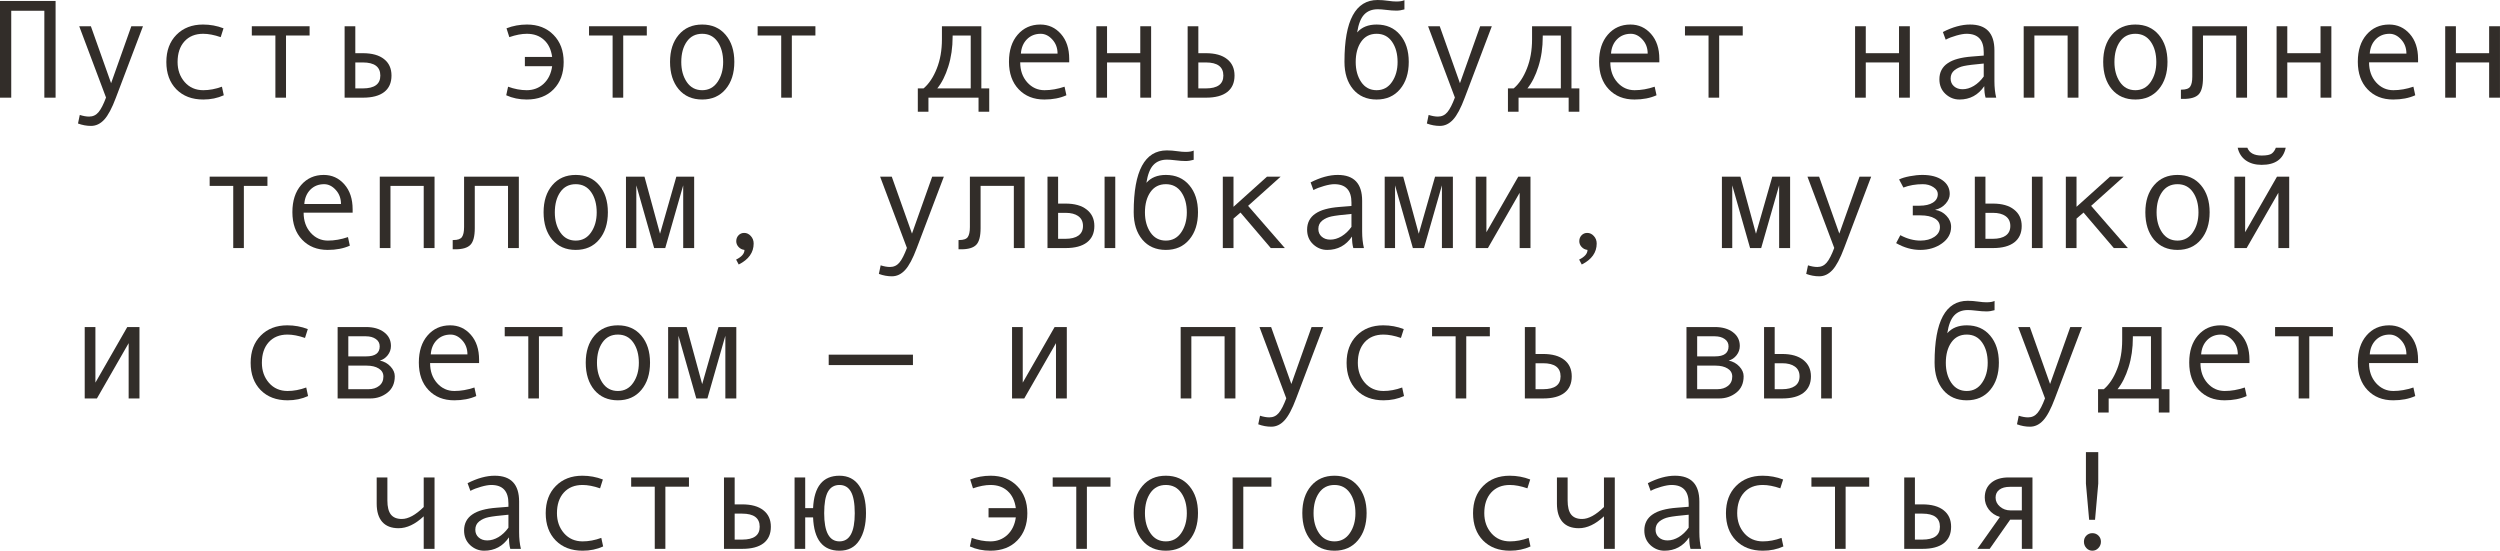 <?xml version="1.0" encoding="UTF-8"?> <svg xmlns="http://www.w3.org/2000/svg" viewBox="0 0 249.344 54.926" fill="none"><path d="M5.544 9.741H4.423V1.073H1.121V9.741H0V0.096H5.544V9.741Z" fill="#322D29"></path><path d="M14.26 2.618L11.56 9.741C11.168 10.789 10.778 11.521 10.391 11.936C10.008 12.35 9.57 12.558 9.078 12.558C8.641 12.558 8.208 12.478 7.779 12.318L7.957 11.464C8.303 11.573 8.613 11.628 8.887 11.628C9.27 11.628 9.584 11.48 9.83 11.184C10.076 10.887 10.325 10.402 10.575 9.728L7.902 2.618H9.064L11.081 8.299L13.098 2.618H14.26Z" fill="#322D29"></path><path d="M22.319 9.502C21.7 9.784 21.018 9.926 20.275 9.926C19.154 9.926 18.259 9.586 17.589 8.907C16.923 8.224 16.591 7.317 16.591 6.187C16.591 5.056 16.926 4.152 17.596 3.473C18.27 2.789 19.154 2.447 20.248 2.447C20.964 2.447 21.645 2.573 22.292 2.823L22.012 3.705C21.365 3.482 20.781 3.37 20.262 3.37C19.478 3.37 18.856 3.623 18.395 4.129C17.94 4.635 17.712 5.321 17.712 6.187C17.712 6.98 17.949 7.647 18.423 8.189C18.897 8.727 19.514 8.996 20.275 8.996C20.877 8.996 21.497 8.88 22.135 8.647L22.319 9.502Z" fill="#322D29"></path><path d="M30.878 3.541H28.526V9.741H27.467V3.541H25.115V2.618H30.878V3.541Z" fill="#322D29"></path><path d="M35.438 5.305H36.183C37.103 5.305 37.81 5.501 38.302 5.893C38.798 6.28 39.047 6.829 39.047 7.54C39.047 8.256 38.803 8.802 38.315 9.181C37.832 9.554 37.126 9.741 36.196 9.741H34.371V2.618H35.438V5.305ZM35.438 8.818H36.183C37.349 8.818 37.933 8.392 37.933 7.54C37.933 6.665 37.349 6.228 36.183 6.228H35.438V8.818Z" fill="#322D29"></path><path d="M50.518 2.823C51.16 2.573 51.842 2.447 52.562 2.447C53.651 2.447 54.533 2.791 55.207 3.479C55.881 4.163 56.219 5.065 56.219 6.187C56.219 7.312 55.886 8.217 55.221 8.9C54.555 9.584 53.66 9.926 52.534 9.926C51.791 9.926 51.11 9.784 50.49 9.502L50.675 8.647C51.313 8.88 51.933 8.996 52.534 8.996C53.195 8.996 53.758 8.782 54.223 8.354C54.687 7.921 54.97 7.337 55.07 6.604H52.35V5.681H55.07C54.97 4.942 54.697 4.373 54.25 3.972C53.808 3.571 53.241 3.37 52.548 3.37C52.028 3.37 51.445 3.482 50.798 3.705L50.518 2.823Z" fill="#322D29"></path><path d="M64.511 3.541H62.159V9.741H61.1V3.541H58.748V2.618H64.511V3.541Z" fill="#322D29"></path><path d="M70.034 2.447C71.014 2.447 71.793 2.789 72.372 3.473C72.951 4.156 73.24 5.056 73.24 6.173C73.24 7.299 72.951 8.205 72.372 8.894C71.793 9.582 71.014 9.926 70.034 9.926C69.05 9.926 68.268 9.584 67.689 8.9C67.115 8.212 66.828 7.303 66.828 6.173C66.828 5.052 67.117 4.152 67.696 3.473C68.275 2.789 69.054 2.447 70.034 2.447ZM70.034 8.996C70.681 8.996 71.192 8.723 71.565 8.176C71.939 7.629 72.126 6.966 72.126 6.187C72.126 5.366 71.941 4.692 71.572 4.163C71.203 3.634 70.69 3.37 70.034 3.37C69.373 3.37 68.861 3.632 68.496 4.156C68.132 4.676 67.949 5.353 67.949 6.187C67.949 6.98 68.134 7.647 68.503 8.189C68.872 8.727 69.383 8.996 70.034 8.996Z" fill="#322D29"></path><path d="M81.327 3.541H78.976V9.741H77.916V3.541H75.564V2.618H81.327V3.541Z" fill="#322D29"></path><path d="M98.663 11.143H97.597V9.741H92.6V11.143H91.54V8.818H92.114C92.657 8.354 93.096 7.693 93.434 6.836C93.775 5.979 93.946 5.006 93.946 3.917V2.618H97.877V8.818H98.663V11.143ZM96.817 8.818V3.541H95.013V3.664C95.013 4.735 94.869 5.724 94.582 6.631C94.299 7.533 93.933 8.262 93.481 8.818H96.817Z" fill="#322D29"></path><path d="M106.641 6.214H101.753C101.753 7.021 101.985 7.686 102.45 8.21C102.92 8.734 103.494 8.996 104.173 8.996C104.82 8.996 105.488 8.88 106.176 8.647L106.36 9.502C105.731 9.784 104.998 9.926 104.159 9.926C103.102 9.926 102.25 9.586 101.603 8.907C100.955 8.228 100.632 7.312 100.632 6.159C100.632 5.029 100.921 4.129 101.5 3.459C102.083 2.785 102.835 2.447 103.756 2.447C104.576 2.447 105.262 2.759 105.813 3.384C106.365 4.008 106.641 4.84 106.641 5.879V6.214ZM105.478 5.346C105.478 4.79 105.305 4.323 104.959 3.944C104.613 3.562 104.225 3.37 103.797 3.37C103.246 3.37 102.787 3.552 102.423 3.917C102.063 4.282 101.862 4.758 101.821 5.346H105.478Z" fill="#322D29"></path><path d="M114.81 9.741H113.729V6.228H110.414V9.741H109.348V2.618H110.414V5.305H113.729V2.618H114.81V9.741Z" fill="#322D29"></path><path d="M119.52 5.305H120.265C121.185 5.305 121.892 5.501 122.384 5.893C122.88 6.28 123.129 6.829 123.129 7.54C123.129 8.256 122.885 8.802 122.398 9.181C121.914 9.554 121.208 9.741 120.278 9.741H118.453V2.618H119.52V5.305ZM119.52 8.818H120.265C121.431 8.818 122.015 8.392 122.015 7.54C122.015 6.665 121.431 6.228 120.265 6.228H119.52V8.818Z" fill="#322D29"></path><path d="M135.358 3.233C135.819 2.709 136.466 2.447 137.3 2.447C138.28 2.447 139.059 2.789 139.638 3.473C140.216 4.156 140.506 5.056 140.506 6.173C140.506 7.299 140.216 8.205 139.638 8.894C139.059 9.582 138.28 9.926 137.3 9.926C136.315 9.926 135.534 9.584 134.955 8.9C134.381 8.212 134.094 7.303 134.094 6.173V6.132C134.094 2.044 135.197 0 137.402 0C137.726 0 138.079 0.027 138.462 0.082C138.776 0.128 139.048 0.15 139.275 0.15C139.626 0.15 139.893 0.105 140.075 0.014V0.937C139.793 1.019 139.526 1.06 139.275 1.06C138.979 1.06 138.633 1.035 138.236 0.984C137.899 0.943 137.626 0.923 137.416 0.923C136.842 0.923 136.388 1.101 136.056 1.456C135.723 1.807 135.491 2.399 135.358 3.233ZM137.3 8.996C137.947 8.996 138.457 8.723 138.831 8.176C139.205 7.629 139.392 6.966 139.392 6.187C139.392 5.366 139.207 4.692 138.838 4.163C138.469 3.634 137.956 3.37 137.3 3.37C136.639 3.37 136.126 3.632 135.762 4.156C135.397 4.676 135.215 5.353 135.215 6.187C135.215 6.98 135.399 7.647 135.769 8.189C136.138 8.727 136.648 8.996 137.3 8.996Z" fill="#322D29"></path><path d="M148.791 2.618L146.091 9.741C145.699 10.789 145.309 11.521 144.922 11.936C144.539 12.35 144.101 12.558 143.609 12.558C143.172 12.558 142.739 12.478 142.311 12.318L142.488 11.464C142.835 11.573 143.145 11.628 143.418 11.628C143.801 11.628 144.115 11.48 144.361 11.184C144.607 10.887 144.856 10.402 145.107 9.728L142.433 2.618H143.596L145.612 8.299L147.629 2.618H148.791Z" fill="#322D29"></path><path d="M157.521 11.143H156.454V9.741H151.457V11.143H150.398V8.818H150.972C151.514 8.354 151.954 7.693 152.291 6.836C152.633 5.979 152.804 5.006 152.804 3.917V2.618H156.734V8.818H157.521V11.143ZM155.675 8.818V3.541H153.87V3.664C153.87 4.735 153.727 5.724 153.439 6.631C153.157 7.533 152.79 8.262 152.339 8.818H155.675Z" fill="#322D29"></path><path d="M165.498 6.214H160.61C160.61 7.021 160.843 7.686 161.308 8.21C161.777 8.734 162.351 8.996 163.03 8.996C163.677 8.996 164.345 8.88 165.033 8.647L165.218 9.502C164.589 9.784 163.855 9.926 163.017 9.926C161.959 9.926 161.107 9.586 160.46 8.907C159.813 8.228 159.489 7.312 159.489 6.159C159.489 5.029 159.779 4.129 160.358 3.459C160.941 2.785 161.693 2.447 162.613 2.447C163.434 2.447 164.119 2.759 164.671 3.384C165.222 4.008 165.498 4.84 165.498 5.879V6.214ZM164.336 5.346C164.336 4.79 164.163 4.323 163.816 3.944C163.47 3.562 163.083 3.37 162.654 3.37C162.103 3.37 161.645 3.552 161.28 3.917C160.92 4.282 160.72 4.758 160.679 5.346H164.336Z" fill="#322D29"></path><path d="M173.817 3.541H171.466V9.741H170.406V3.541H168.055V2.618H173.817V3.541Z" fill="#322D29"></path><path d="M190.483 9.741H189.403V6.228H186.088V9.741H185.022V2.618H186.088V5.305H189.403V2.618H190.483V9.741Z" fill="#322D29"></path><path d="M199.097 9.741H198.037C197.95 9.454 197.907 9.071 197.907 8.593C197.301 9.481 196.476 9.926 195.433 9.926C194.904 9.926 194.437 9.739 194.031 9.365C193.63 8.987 193.43 8.502 193.43 7.909C193.43 7.558 193.5 7.248 193.642 6.98C193.783 6.711 193.99 6.485 194.264 6.303C194.537 6.116 194.87 5.97 195.262 5.865C195.654 5.756 196.119 5.681 196.656 5.64L197.853 5.544V5.202C197.853 3.981 197.283 3.37 196.144 3.37C195.875 3.37 195.533 3.429 195.118 3.548C194.708 3.662 194.355 3.798 194.059 3.958L193.778 3.192C194.749 2.696 195.651 2.447 196.485 2.447C198.108 2.447 198.919 3.306 198.919 5.024V8.087C198.919 8.707 198.978 9.258 199.097 9.741ZM197.853 7.629V6.337C196.891 6.423 196.23 6.506 195.87 6.583C195.515 6.656 195.205 6.795 194.94 7C194.681 7.205 194.551 7.483 194.551 7.834C194.551 8.153 194.663 8.41 194.886 8.606C195.109 8.802 195.394 8.9 195.74 8.9C196.119 8.9 196.494 8.789 196.868 8.565C197.242 8.338 197.57 8.025 197.853 7.629Z" fill="#322D29"></path><path d="M207.3 9.741H206.22V3.541H202.904V9.741H201.838V2.618H207.3V9.741Z" fill="#322D29"></path><path d="M212.974 2.447C213.953 2.447 214.733 2.789 215.312 3.473C215.89 4.156 216.18 5.056 216.18 6.173C216.18 7.299 215.89 8.205 215.312 8.894C214.733 9.582 213.953 9.926 212.974 9.926C211.989 9.926 211.208 9.584 210.629 8.9C210.055 8.212 209.768 7.303 209.768 6.173C209.768 5.052 210.057 4.152 210.636 3.473C211.215 2.789 211.994 2.447 212.974 2.447ZM212.974 8.996C213.621 8.996 214.131 8.723 214.505 8.176C214.879 7.629 215.065 6.966 215.065 6.187C215.065 5.366 214.881 4.692 214.512 4.163C214.143 3.634 213.63 3.37 212.974 3.37C212.313 3.37 211.8 3.632 211.436 4.156C211.071 4.676 210.889 5.353 210.889 6.187C210.889 6.98 211.073 7.647 211.443 8.189C211.812 8.727 212.322 8.996 212.974 8.996Z" fill="#322D29"></path><path d="M224.116 9.741H223.036V3.541H219.721V7.752C219.721 8.568 219.575 9.124 219.283 9.42C218.996 9.716 218.497 9.864 217.786 9.864H217.519V8.941H217.588C218.021 8.941 218.306 8.841 218.442 8.641C218.584 8.44 218.654 8.107 218.654 7.643V2.618H224.116V9.741Z" fill="#322D29"></path><path d="M232.524 9.741H231.444V6.228H228.129V9.741H227.062V2.618H228.129V5.305H231.444V2.618H232.524V9.741Z" fill="#322D29"></path><path d="M241.172 6.214H236.284C236.284 7.021 236.517 7.686 236.981 8.21C237.451 8.734 238.025 8.996 238.704 8.996C239.351 8.996 240.019 8.88 240.707 8.647L240.892 9.502C240.263 9.784 239.529 9.926 238.69 9.926C237.633 9.926 236.781 9.586 236.134 8.907C235.487 8.228 235.163 7.312 235.163 6.159C235.163 5.029 235.452 4.129 236.031 3.459C236.614 2.785 237.367 2.447 238.287 2.447C239.107 2.447 239.793 2.759 240.345 3.384C240.896 4.008 241.172 4.84 241.172 5.879V6.214ZM240.01 5.346C240.01 4.79 239.837 4.323 239.49 3.944C239.144 3.562 238.757 3.37 238.328 3.37C237.777 3.37 237.319 3.552 236.954 3.917C236.594 4.282 236.394 4.758 236.353 5.346H240.01Z" fill="#322D29"></path><path d="M249.341 9.741H248.261V6.228H244.945V9.741H243.879V2.618H244.945V5.305H248.261V2.618H249.341V9.741Z" fill="#322D29"></path><path d="M26.674 18.541H24.322V24.741H23.263V18.541H20.911V17.618H26.674V18.541Z" fill="#322D29"></path><path d="M35.171 21.214H30.283C30.283 22.021 30.516 22.686 30.981 23.21C31.45 23.734 32.024 23.996 32.703 23.996C33.35 23.996 34.018 23.88 34.706 23.647L34.891 24.502C34.262 24.784 33.528 24.926 32.69 24.926C31.632 24.926 30.78 24.586 30.133 23.907C29.486 23.228 29.162 22.312 29.162 21.159C29.162 20.029 29.452 19.129 30.03 18.459C30.614 17.785 31.366 17.447 32.286 17.447C33.107 17.447 33.792 17.759 34.344 18.384C34.895 19.008 35.171 19.84 35.171 20.879V21.214ZM34.009 20.346C34.009 19.79 33.836 19.323 33.489 18.944C33.143 18.562 32.755 18.37 32.327 18.37C31.776 18.37 31.318 18.552 30.953 18.917C30.593 19.282 30.392 19.758 30.351 20.346H34.009Z" fill="#322D29"></path><path d="M43.34 24.741H42.26V18.541H38.944V24.741H37.878V17.618H43.34V24.741Z" fill="#322D29"></path><path d="M51.748 24.741H50.668V18.541H47.353V22.752C47.353 23.568 47.207 24.124 46.915 24.42C46.628 24.716 46.129 24.864 45.418 24.864H45.151V23.941H45.22C45.653 23.941 45.937 23.841 46.074 23.641C46.216 23.44 46.286 23.107 46.286 22.643V17.618H51.748V24.741Z" fill="#322D29"></path><path d="M57.422 17.447C58.402 17.447 59.181 17.789 59.76 18.473C60.338 19.156 60.628 20.056 60.628 21.173C60.628 22.299 60.338 23.205 59.76 23.894C59.181 24.582 58.402 24.926 57.422 24.926C56.437 24.926 55.656 24.584 55.077 23.9C54.503 23.212 54.216 22.303 54.216 21.173C54.216 20.052 54.505 19.152 55.084 18.473C55.663 17.789 56.442 17.447 57.422 17.447ZM57.422 23.996C58.069 23.996 58.58 23.723 58.953 23.176C59.327 22.629 59.514 21.966 59.514 21.187C59.514 20.366 59.329 19.692 58.96 19.163C58.591 18.634 58.078 18.37 57.422 18.37C56.761 18.37 56.248 18.632 55.884 19.156C55.519 19.676 55.337 20.353 55.337 21.187C55.337 21.98 55.521 22.647 55.891 23.189C56.26 23.727 56.77 23.996 57.422 23.996Z" fill="#322D29"></path><path d="M69.234 24.741H68.141V18.486L66.35 24.741H65.242L63.465 18.486V24.741H62.433V17.618H64.278L65.83 23.312L67.457 17.618H69.234V24.741Z" fill="#322D29"></path><path d="M74.252 24.926C74.015 24.898 73.819 24.8 73.664 24.632C73.509 24.463 73.432 24.272 73.432 24.058C73.432 23.825 73.507 23.629 73.657 23.47C73.807 23.31 73.997 23.23 74.224 23.23C74.48 23.23 74.701 23.335 74.888 23.545C75.074 23.75 75.168 23.998 75.168 24.29C75.168 25.183 74.671 25.881 73.678 26.382L73.418 25.89C73.974 25.616 74.252 25.295 74.252 24.926Z" fill="#322D29"></path><path d="M94.138 17.618L91.437 24.741C91.045 25.789 90.656 26.521 90.268 26.936C89.886 27.35 89.448 27.558 88.956 27.558C88.519 27.558 88.086 27.478 87.657 27.318L87.835 26.464C88.181 26.573 88.491 26.628 88.765 26.628C89.147 26.628 89.462 26.48 89.708 26.184C89.954 25.887 90.202 25.402 90.453 24.728L87.78 17.618H88.942L90.959 23.299L92.975 17.618H94.138Z" fill="#322D29"></path><path d="M102.197 24.741H101.117V18.541H97.802V22.752C97.802 23.568 97.656 24.124 97.364 24.42C97.077 24.716 96.578 24.864 95.867 24.864H95.601V23.941H95.669C96.102 23.941 96.387 23.841 96.524 23.641C96.665 23.44 96.735 23.107 96.735 22.643V17.618H102.197V24.741Z" fill="#322D29"></path><path d="M111.234 24.741H110.168V17.618H111.234V24.741ZM105.533 20.305H106.278C107.185 20.305 107.889 20.505 108.391 20.906C108.897 21.303 109.149 21.847 109.149 22.54C109.149 23.246 108.903 23.791 108.411 24.174C107.919 24.552 107.213 24.741 106.292 24.741H104.474V17.618H105.533V20.305ZM105.533 23.818H106.278C106.825 23.818 107.251 23.711 107.557 23.497C107.862 23.278 108.015 22.959 108.015 22.54C108.015 22.112 107.86 21.786 107.55 21.562C107.245 21.339 106.821 21.228 106.278 21.228H105.533V23.818Z" fill="#322D29"></path><path d="M114.338 18.233C114.798 17.709 115.445 17.447 116.279 17.447C117.259 17.447 118.039 17.789 118.617 18.473C119.196 19.156 119.485 20.056 119.485 21.173C119.485 22.299 119.196 23.205 118.617 23.894C118.039 24.582 117.259 24.926 116.279 24.926C115.295 24.926 114.513 24.584 113.935 23.9C113.36 23.212 113.073 22.303 113.073 21.173V21.132C113.073 17.044 114.176 15 116.382 15C116.705 15 117.059 15.027 117.441 15.082C117.756 15.128 118.027 15.15 118.255 15.15C118.606 15.15 118.873 15.105 119.055 15.014V15.937C118.772 16.019 118.505 16.06 118.255 16.06C117.959 16.06 117.612 16.035 117.216 15.984C116.879 15.943 116.605 15.923 116.396 15.923C115.821 15.923 115.368 16.101 115.035 16.456C114.702 16.807 114.47 17.399 114.338 18.233ZM116.279 23.996C116.926 23.996 117.437 23.723 117.81 23.176C118.184 22.629 118.371 21.966 118.371 21.187C118.371 20.366 118.186 19.692 117.817 19.163C117.448 18.634 116.935 18.37 116.279 18.37C115.619 18.37 115.106 18.632 114.741 19.156C114.377 19.676 114.194 20.353 114.194 21.187C114.194 21.98 114.379 22.647 114.748 23.189C115.117 23.727 115.628 23.996 116.279 23.996Z" fill="#322D29"></path><path d="M128.146 24.741H126.745L123.724 21.2L123.026 21.802V24.741H121.96V17.618H123.026V20.626L126.369 17.618H127.729L124.482 20.53L128.146 24.741Z" fill="#322D29"></path><path d="M136.035 24.741H134.976C134.889 24.454 134.846 24.071 134.846 23.593C134.24 24.481 133.415 24.926 132.371 24.926C131.842 24.926 131.375 24.739 130.97 24.365C130.569 23.987 130.368 23.502 130.368 22.909C130.368 22.558 130.439 22.248 130.58 21.98C130.721 21.711 130.929 21.485 131.202 21.303C131.476 21.116 131.808 20.97 132.2 20.865C132.592 20.756 133.057 20.681 133.595 20.64L134.791 20.544V20.202C134.791 18.981 134.221 18.37 133.082 18.37C132.813 18.37 132.471 18.429 132.057 18.548C131.647 18.662 131.293 18.798 130.997 18.958L130.717 18.192C131.687 17.696 132.59 17.447 133.424 17.447C135.046 17.447 135.857 18.306 135.857 20.024V23.087C135.857 23.707 135.917 24.258 136.035 24.741ZM134.791 22.629V21.337C133.829 21.424 133.169 21.506 132.809 21.583C132.453 21.656 132.143 21.795 131.879 22C131.619 22.205 131.489 22.483 131.489 22.834C131.489 23.153 131.601 23.41 131.824 23.606C132.048 23.802 132.332 23.9 132.679 23.9C133.057 23.9 133.433 23.789 133.807 23.565C134.18 23.338 134.508 23.025 134.791 22.629Z" fill="#322D29"></path><path d="M144.908 24.741H143.814V18.486L142.024 24.741H140.916L139.139 18.486V24.741H138.106V17.618H139.952L141.504 23.312L143.131 17.618H144.908V24.741Z" fill="#322D29"></path><path d="M152.647 24.741H151.567V19.225L148.401 24.741H147.185V17.618H148.251V23.162L151.43 17.618H152.647V24.741Z" fill="#322D29"></path><path d="M158.334 24.926C158.097 24.898 157.901 24.8 157.746 24.632C157.591 24.463 157.514 24.272 157.514 24.058C157.514 23.825 157.589 23.629 157.739 23.47C157.89 23.31 158.079 23.23 158.307 23.23C158.562 23.23 158.783 23.335 158.97 23.545C159.157 23.75 159.25 23.998 159.25 24.29C159.25 25.183 158.753 25.881 157.76 26.382L157.5 25.89C158.056 25.616 158.334 25.295 158.334 24.926Z" fill="#322D29"></path><path d="M178.541 24.741H177.447V18.486L175.656 24.741H174.549L172.771 18.486V24.741H171.739V17.618H173.585L175.137 23.312L176.764 17.618H178.541V24.741Z" fill="#322D29"></path><path d="M186.628 17.618L183.928 24.741C183.536 25.789 183.146 26.521 182.759 26.936C182.376 27.35 181.938 27.558 181.446 27.558C181.009 27.558 180.576 27.478 180.147 27.318L180.325 26.464C180.672 26.573 180.981 26.628 181.255 26.628C181.638 26.628 181.952 26.48 182.198 26.184C182.444 25.887 182.693 25.402 182.943 24.728L180.271 17.618H181.433L183.449 23.299L185.466 17.618H186.628Z" fill="#322D29"></path><path d="M193.02 20.934C193.453 20.997 193.824 21.193 194.134 21.521C194.444 21.845 194.599 22.214 194.599 22.629C194.599 23.294 194.295 23.843 193.689 24.276C193.083 24.709 192.361 24.926 191.522 24.926C190.707 24.926 189.904 24.7 189.116 24.249L189.533 23.456C190.208 23.816 190.875 23.996 191.536 23.996C192.092 23.996 192.555 23.873 192.924 23.627C193.298 23.376 193.484 23.053 193.484 22.656C193.484 22.278 193.311 21.989 192.965 21.788C192.619 21.583 192.147 21.48 191.55 21.48H190.777V20.517H191.441C192.01 20.517 192.457 20.414 192.78 20.209C193.108 20.004 193.272 19.719 193.272 19.354C193.272 19.086 193.124 18.855 192.828 18.664C192.532 18.468 192.181 18.37 191.775 18.37C191.074 18.37 190.429 18.482 189.841 18.705L189.41 17.898C189.665 17.771 190.019 17.664 190.47 17.577C190.921 17.491 191.342 17.447 191.734 17.447C192.573 17.447 193.236 17.62 193.724 17.967C194.216 18.309 194.462 18.771 194.462 19.354C194.462 19.687 194.325 20.008 194.052 20.318C193.783 20.624 193.439 20.824 193.02 20.92V20.934Z" fill="#322D29"></path><path d="M203.725 24.741H202.658V17.618H203.725V24.741ZM198.023 20.305H198.768C199.675 20.305 200.38 20.505 200.881 20.906C201.387 21.303 201.64 21.847 201.64 22.54C201.64 23.246 201.394 23.791 200.901 24.174C200.409 24.552 199.703 24.741 198.782 24.741H196.964V17.618H198.023V20.305ZM198.023 23.818H198.768C199.315 23.818 199.742 23.711 200.047 23.497C200.352 23.278 200.505 22.959 200.505 22.54C200.505 22.112 200.35 21.786 200.04 21.562C199.735 21.339 199.311 21.228 198.768 21.228H198.023V23.818Z" fill="#322D29"></path><path d="M212.229 24.741H210.827L207.806 21.2L207.108 21.802V24.741H206.042V17.618H207.108V20.626L210.451 17.618H211.812L208.565 20.53L212.229 24.741Z" fill="#322D29"></path><path d="M217.178 17.447C218.158 17.447 218.937 17.789 219.516 18.473C220.094 19.156 220.384 20.056 220.384 21.173C220.384 22.299 220.094 23.205 219.516 23.894C218.937 24.582 218.158 24.926 217.178 24.926C216.193 24.926 215.412 24.584 214.833 23.9C214.259 23.212 213.972 22.303 213.972 21.173C213.972 20.052 214.261 19.152 214.84 18.473C215.419 17.789 216.198 17.447 217.178 17.447ZM217.178 23.996C217.825 23.996 218.335 23.723 218.709 23.176C219.083 22.629 219.27 21.966 219.27 21.187C219.27 20.366 219.085 19.692 218.716 19.163C218.347 18.634 217.834 18.37 217.178 18.37C216.517 18.37 216.004 18.632 215.64 19.156C215.275 19.676 215.093 20.353 215.093 21.187C215.093 21.98 215.277 22.647 215.646 23.189C216.016 23.727 216.526 23.996 217.178 23.996Z" fill="#322D29"></path><path d="M228.32 24.741H227.24V19.225L224.075 24.741H222.858V17.618H223.925V23.162L227.103 17.618H228.32V24.741ZM227.972 14.733C227.73 15.873 226.93 16.442 225.572 16.442C224.943 16.442 224.417 16.294 223.993 15.998C223.574 15.697 223.303 15.276 223.18 14.733H224.144C224.344 15.253 224.82 15.513 225.572 15.513C226.074 15.513 226.413 15.444 226.591 15.308C226.769 15.166 226.901 14.975 226.987 14.733H227.972Z" fill="#322D29"></path><path d="M13.911 39.741H12.831V34.225L9.666 39.741H8.449V32.618H9.516V38.162L12.694 32.618H13.911V39.741Z" fill="#322D29"></path><path d="M30.727 39.502C30.108 39.785 29.426 39.926 28.684 39.926C27.562 39.926 26.667 39.586 25.997 38.907C25.332 38.224 24.999 37.317 24.999 36.187C24.999 35.056 25.334 34.152 26.004 33.473C26.678 32.789 27.562 32.447 28.656 32.447C29.372 32.447 30.053 32.573 30.7 32.823L30.42 33.705C29.773 33.482 29.189 33.37 28.67 33.37C27.886 33.37 27.264 33.623 26.804 34.129C26.348 34.635 26.12 35.321 26.12 36.187C26.12 36.98 26.357 37.647 26.831 38.19C27.305 38.727 27.923 38.996 28.684 38.996C29.285 38.996 29.905 38.88 30.543 38.648L30.727 39.502Z" fill="#322D29"></path><path d="M37.885 35.961C38.313 36.052 38.669 36.25 38.951 36.556C39.234 36.861 39.375 37.184 39.375 37.526C39.375 38.233 39.129 38.78 38.637 39.167C38.149 39.55 37.582 39.741 36.935 39.741H33.674V32.618H36.504C37.247 32.618 37.846 32.789 38.302 33.131C38.762 33.473 38.992 33.931 38.992 34.505C38.992 34.847 38.885 35.154 38.671 35.428C38.457 35.701 38.195 35.879 37.885 35.961ZM34.74 35.544H36.531C37.425 35.544 37.871 35.211 37.871 34.546C37.871 34.236 37.744 33.992 37.488 33.815C37.233 33.632 36.9 33.541 36.49 33.541H34.74V35.544ZM34.74 38.818H36.743C37.181 38.818 37.538 38.707 37.816 38.483C38.099 38.26 38.24 37.952 38.24 37.56C38.24 37.214 38.085 36.945 37.775 36.754C37.47 36.563 37.069 36.467 36.572 36.467H34.74V38.818Z" fill="#322D29"></path><path d="M47.783 36.214H42.896C42.896 37.021 43.128 37.686 43.593 38.21C44.062 38.734 44.636 38.996 45.315 38.996C45.962 38.996 46.63 38.88 47.318 38.648L47.503 39.502C46.874 39.785 46.14 39.926 45.302 39.926C44.245 39.926 43.392 39.586 42.745 38.907C42.098 38.228 41.774 37.312 41.774 36.159C41.774 35.029 42.064 34.129 42.643 33.459C43.226 32.784 43.978 32.447 44.898 32.447C45.719 32.447 46.405 32.759 46.956 33.384C47.507 34.008 47.783 34.84 47.783 35.879V36.214ZM46.621 35.346C46.621 34.79 46.448 34.322 46.102 33.944C45.755 33.561 45.368 33.37 44.939 33.37C44.388 33.37 43.93 33.552 43.565 33.917C43.205 34.282 43.005 34.758 42.964 35.346H46.621Z" fill="#322D29"></path><path d="M56.103 33.541H53.751V39.741H52.691V33.541H50.34V32.618H56.103V33.541Z" fill="#322D29"></path><path d="M61.626 32.447C62.606 32.447 63.385 32.789 63.964 33.473C64.543 34.156 64.832 35.056 64.832 36.173C64.832 37.299 64.543 38.205 63.964 38.894C63.385 39.582 62.606 39.926 61.626 39.926C60.641 39.926 59.86 39.584 59.281 38.9C58.707 38.212 58.42 37.303 58.42 36.173C58.42 35.052 58.709 34.152 59.288 33.473C59.867 32.789 60.646 32.447 61.626 32.447ZM61.626 38.996C62.273 38.996 62.783 38.723 63.157 38.176C63.531 37.629 63.718 36.966 63.718 36.187C63.718 35.366 63.533 34.692 63.164 34.163C62.795 33.634 62.282 33.37 61.626 33.37C60.965 33.37 60.452 33.632 60.088 34.156C59.723 34.676 59.541 35.353 59.541 36.187C59.541 36.98 59.726 37.647 60.095 38.19C60.464 38.727 60.974 38.996 61.626 38.996Z" fill="#322D29"></path><path d="M73.438 39.741H72.345V33.486L70.554 39.741H69.446L67.669 33.486V39.741H66.637V32.618H68.482L70.034 38.312L71.661 32.618H73.438V39.741Z" fill="#322D29"></path><path d="M91.055 36.412H82.653V35.373H91.055V36.412Z" fill="#322D29"></path><path d="M106.401 39.741H105.321V34.225L102.156 39.741H100.939V32.618H102.006V38.162L105.185 32.618H106.401V39.741Z" fill="#322D29"></path><path d="M123.218 39.741H122.138V33.541H118.822V39.741H117.756V32.618H123.218V39.741Z" fill="#322D29"></path><path d="M131.975 32.618L129.274 39.741C128.882 40.789 128.493 41.521 128.105 41.935C127.723 42.35 127.285 42.558 126.793 42.558C126.356 42.558 125.923 42.478 125.494 42.318L125.672 41.464C126.018 41.573 126.328 41.628 126.602 41.628C126.984 41.628 127.299 41.48 127.545 41.184C127.791 40.887 128.039 40.402 128.29 39.728L125.617 32.618H126.779L128.796 38.299L130.813 32.618H131.975Z" fill="#322D29"></path><path d="M140.034 39.502C139.414 39.785 138.733 39.926 137.99 39.926C136.869 39.926 135.974 39.586 135.304 38.907C134.638 38.224 134.306 37.317 134.306 36.187C134.306 35.056 134.641 34.152 135.31 33.473C135.985 32.789 136.869 32.447 137.963 32.447C138.678 32.447 139.36 32.573 140.007 32.823L139.726 33.705C139.079 33.482 138.496 33.37 137.977 33.37C137.193 33.37 136.571 33.623 136.11 34.129C135.654 34.635 135.427 35.321 135.427 36.187C135.427 36.98 135.664 37.647 136.138 38.19C136.612 38.727 137.229 38.996 137.99 38.996C138.592 38.996 139.212 38.88 139.85 38.648L140.034 39.502Z" fill="#322D29"></path><path d="M148.593 33.541H146.241V39.741H145.182V33.541H142.83V32.618H148.593V33.541Z" fill="#322D29"></path><path d="M153.152 35.305H153.898C154.818 35.305 155.524 35.501 156.016 35.893C156.513 36.28 156.762 36.829 156.762 37.54C156.762 38.256 156.518 38.802 156.03 39.181C155.547 39.554 154.841 39.741 153.911 39.741H152.086V32.618H153.152V35.305ZM153.152 38.818H153.898C155.064 38.818 155.647 38.392 155.647 37.54C155.647 36.665 155.064 36.228 153.898 36.228H153.152V38.818Z" fill="#322D29"></path><path d="M172.416 35.961C172.844 36.052 173.2 36.25 173.483 36.556C173.765 36.861 173.906 37.184 173.906 37.526C173.906 38.233 173.66 38.78 173.168 39.167C172.68 39.55 172.113 39.741 171.466 39.741H168.205V32.618H171.035C171.778 32.618 172.377 32.789 172.833 33.131C173.293 33.473 173.524 33.931 173.524 34.505C173.524 34.847 173.416 35.154 173.202 35.428C172.988 35.701 172.726 35.879 172.416 35.961ZM169.271 35.544H171.063C171.956 35.544 172.402 35.211 172.402 34.546C172.402 34.236 172.275 33.992 172.019 33.815C171.764 33.632 171.432 33.541 171.022 33.541H169.271V35.544ZM169.271 38.818H171.274C171.712 38.818 172.07 38.707 172.348 38.483C172.63 38.26 172.771 37.952 172.771 37.56C172.771 37.214 172.617 36.945 172.307 36.754C172.001 36.563 171.6 36.467 171.104 36.467H169.271V38.818Z" fill="#322D29"></path><path d="M182.704 39.741H181.638V32.618H182.704V39.741ZM177.003 35.305H177.748C178.655 35.305 179.359 35.505 179.86 35.906C180.366 36.303 180.619 36.847 180.619 37.54C180.619 38.247 180.373 38.791 179.881 39.174C179.389 39.552 178.682 39.741 177.762 39.741H175.943V32.618H177.003V35.305ZM177.003 38.818H177.748C178.295 38.818 178.721 38.711 179.026 38.497C179.332 38.278 179.484 37.959 179.484 37.54C179.484 37.112 179.329 36.786 179.02 36.563C178.714 36.339 178.29 36.228 177.748 36.228H177.003V38.818Z" fill="#322D29"></path><path d="M194.216 33.233C194.676 32.709 195.323 32.447 196.157 32.447C197.137 32.447 197.916 32.789 198.495 33.473C199.074 34.156 199.363 35.056 199.363 36.173C199.363 37.299 199.074 38.205 198.495 38.894C197.916 39.582 197.137 39.926 196.157 39.926C195.173 39.926 194.391 39.584 193.813 38.9C193.238 38.212 192.951 37.303 192.951 36.173V36.132C192.951 32.044 194.054 30 196.26 30C196.583 30 196.937 30.027 197.319 30.082C197.634 30.128 197.905 30.15 198.133 30.15C198.484 30.15 198.75 30.105 198.933 30.014V30.937C198.65 31.019 198.383 31.06 198.133 31.06C197.837 31.06 197.49 31.035 197.094 30.984C196.756 30.943 196.483 30.923 196.274 30.923C195.699 30.923 195.246 31.101 194.913 31.456C194.58 31.807 194.348 32.399 194.216 33.233ZM196.157 38.996C196.804 38.996 197.315 38.723 197.688 38.176C198.062 37.629 198.249 36.966 198.249 36.187C198.249 35.366 198.064 34.692 197.695 34.163C197.326 33.634 196.813 33.37 196.157 33.37C195.496 33.37 194.984 33.632 194.619 34.156C194.255 34.676 194.072 35.353 194.072 36.187C194.072 36.98 194.257 37.647 194.626 38.19C194.995 38.727 195.505 38.996 196.157 38.996Z" fill="#322D29"></path><path d="M207.648 32.618L204.948 39.741C204.556 40.789 204.167 41.521 203.779 41.935C203.397 42.35 202.959 42.558 202.467 42.558C202.029 42.558 201.596 42.478 201.168 42.318L201.346 41.464C201.692 41.573 202.002 41.628 202.275 41.628C202.658 41.628 202.973 41.48 203.219 41.184C203.465 40.887 203.713 40.402 203.964 39.728L201.291 32.618H202.453L204.47 38.299L206.486 32.618H207.648Z" fill="#322D29"></path><path d="M216.378 41.142H215.312V39.741H210.314V41.142H209.255V38.818H209.829C210.371 38.353 210.811 37.693 211.148 36.836C211.49 35.979 211.661 35.006 211.661 33.917V32.618H215.592V38.818H216.378V41.142ZM214.532 38.818V33.541H212.727V33.664C212.727 34.735 212.584 35.724 212.297 36.631C212.014 37.533 211.647 38.262 211.196 38.818H214.532Z" fill="#322D29"></path><path d="M224.355 36.214H219.468C219.468 37.021 219.7 37.686 220.165 38.21C220.634 38.734 221.209 38.996 221.888 38.996C222.535 38.996 223.202 38.88 223.891 38.648L224.075 39.502C223.446 39.785 222.713 39.926 221.874 39.926C220.817 39.926 219.964 39.586 219.317 38.907C218.67 38.228 218.347 37.312 218.347 36.159C218.347 35.029 218.636 34.129 219.215 33.459C219.798 32.784 220.55 32.447 221.471 32.447C222.291 32.447 222.977 32.759 223.528 33.384C224.08 34.008 224.355 34.84 224.355 35.879V36.214ZM223.193 35.346C223.193 34.79 223.02 34.322 222.674 33.944C222.327 33.561 221.94 33.37 221.512 33.37C220.96 33.37 220.502 33.552 220.138 33.917C219.778 34.282 219.577 34.758 219.536 35.346H223.193Z" fill="#322D29"></path><path d="M232.675 33.541H230.323V39.741H229.264V33.541H226.912V32.618H232.675V33.541Z" fill="#322D29"></path><path d="M241.172 36.214H236.284C236.284 37.021 236.517 37.686 236.981 38.21C237.451 38.734 238.025 38.996 238.704 38.996C239.351 38.996 240.019 38.88 240.707 38.648L240.892 39.502C240.263 39.785 239.529 39.926 238.69 39.926C237.633 39.926 236.781 39.586 236.134 38.907C235.487 38.228 235.163 37.312 235.163 36.159C235.163 35.029 235.452 34.129 236.031 33.459C236.614 32.784 237.367 32.447 238.287 32.447C239.107 32.447 239.793 32.759 240.345 33.384C240.896 34.008 241.172 34.84 241.172 35.879V36.214ZM240.01 35.346C240.01 34.79 239.837 34.322 239.49 33.944C239.144 33.561 238.757 33.37 238.328 33.37C237.777 33.37 237.319 33.552 236.954 33.917C236.594 34.282 236.394 34.758 236.353 35.346H240.01Z" fill="#322D29"></path><path d="M43.34 54.741H42.26V51.494C41.417 52.287 40.58 52.683 39.751 52.683C39.045 52.683 38.505 52.476 38.131 52.062C37.757 51.642 37.57 51.034 37.57 50.236V47.618H38.637V49.922C38.637 50.555 38.753 51.02 38.985 51.316C39.218 51.613 39.582 51.761 40.079 51.761C40.722 51.761 41.449 51.364 42.26 50.571V47.618H43.34V54.741Z" fill="#322D29"></path><path d="M51.953 54.741H50.894C50.807 54.454 50.764 54.071 50.764 53.593C50.158 54.481 49.333 54.926 48.289 54.926C47.76 54.926 47.293 54.739 46.888 54.365C46.487 53.987 46.286 53.502 46.286 52.909C46.286 52.558 46.357 52.248 46.498 51.979C46.639 51.711 46.847 51.485 47.12 51.303C47.394 51.116 47.726 50.97 48.118 50.865C48.51 50.756 48.975 50.681 49.513 50.64L50.709 50.544V50.202C50.709 48.981 50.139 48.37 49 48.37C48.731 48.37 48.389 48.429 47.975 48.548C47.564 48.662 47.211 48.798 46.915 48.958L46.635 48.192C47.605 47.696 48.508 47.447 49.342 47.447C50.964 47.447 51.775 48.306 51.775 50.024V53.087C51.775 53.707 51.835 54.258 51.953 54.741ZM50.709 52.629V51.337C49.747 51.424 49.086 51.505 48.726 51.583C48.371 51.656 48.061 51.795 47.797 52C47.537 52.205 47.407 52.483 47.407 52.834C47.407 53.153 47.519 53.411 47.742 53.606C47.965 53.803 48.25 53.9 48.597 53.9C48.975 53.9 49.351 53.789 49.725 53.565C50.098 53.338 50.426 53.025 50.709 52.629Z" fill="#322D29"></path><path d="M60.156 54.502C59.536 54.784 58.855 54.926 58.112 54.926C56.991 54.926 56.096 54.586 55.426 53.907C54.76 53.224 54.428 52.317 54.428 51.186C54.428 50.056 54.763 49.152 55.433 48.473C56.107 47.789 56.991 47.447 58.085 47.447C58.8 47.447 59.482 47.573 60.129 47.823L59.849 48.705C59.201 48.482 58.618 48.37 58.099 48.37C57.315 48.37 56.693 48.623 56.233 49.129C55.777 49.635 55.549 50.321 55.549 51.186C55.549 51.979 55.786 52.647 56.26 53.189C56.734 53.727 57.351 53.996 58.112 53.996C58.714 53.996 59.334 53.88 59.972 53.647L60.156 54.502Z" fill="#322D29"></path><path d="M68.715 48.541H66.363V54.741H65.304V48.541H62.952V47.618H68.715V48.541Z" fill="#322D29"></path><path d="M73.274 50.305H74.02C74.94 50.305 75.647 50.501 76.139 50.893C76.635 51.28 76.884 51.829 76.884 52.54C76.884 53.256 76.64 53.803 76.152 54.181C75.669 54.554 74.963 54.741 74.033 54.741H72.208V47.618H73.274V50.305ZM73.274 53.818H74.02C75.186 53.818 75.77 53.392 75.77 52.54C75.77 51.665 75.186 51.228 74.02 51.228H73.274V53.818Z" fill="#322D29"></path><path d="M81.095 50.681C81.195 48.525 82.072 47.447 83.727 47.447C84.574 47.447 85.226 47.775 85.682 48.432C86.142 49.088 86.372 50.002 86.372 51.173C86.372 52.308 86.149 53.217 85.702 53.9C85.26 54.584 84.601 54.926 83.727 54.926C82.059 54.926 81.181 53.818 81.095 51.603H80.309V54.741H79.249V47.618H80.309V50.681H81.095ZM83.727 53.996C84.743 53.996 85.251 53.06 85.251 51.186C85.251 50.202 85.123 49.487 84.868 49.04C84.617 48.594 84.237 48.37 83.727 48.37C83.216 48.37 82.833 48.594 82.578 49.04C82.327 49.487 82.202 50.202 82.202 51.186C82.202 53.06 82.71 53.996 83.727 53.996Z" fill="#322D29"></path><path d="M96.763 47.823C97.405 47.573 98.087 47.447 98.807 47.447C99.896 47.447 100.778 47.791 101.452 48.479C102.127 49.163 102.464 50.065 102.464 51.186C102.464 52.312 102.131 53.217 101.466 53.9C100.8 54.584 99.905 54.926 98.779 54.926C98.037 54.926 97.355 54.784 96.735 54.502L96.92 53.647C97.558 53.88 98.178 53.996 98.779 53.996C99.44 53.996 100.003 53.782 100.468 53.354C100.933 52.921 101.215 52.337 101.316 51.603H98.595V50.681H101.316C101.215 49.942 100.942 49.373 100.495 48.972C100.053 48.571 99.486 48.37 98.793 48.37C98.273 48.37 97.69 48.482 97.043 48.705L96.763 47.823Z" fill="#322D29"></path><path d="M110.756 48.541H108.404V54.741H107.345V48.541H104.993V47.618H110.756V48.541Z" fill="#322D29"></path><path d="M116.279 47.447C117.259 47.447 118.039 47.789 118.617 48.473C119.196 49.156 119.485 50.056 119.485 51.173C119.485 52.298 119.196 53.205 118.617 53.893C118.039 54.582 117.259 54.926 116.279 54.926C115.295 54.926 114.513 54.584 113.935 53.9C113.36 53.212 113.073 52.303 113.073 51.173C113.073 50.052 113.363 49.152 113.941 48.473C114.52 47.789 115.299 47.447 116.279 47.447ZM116.279 53.996C116.926 53.996 117.437 53.723 117.81 53.176C118.184 52.629 118.371 51.966 118.371 51.186C118.371 50.366 118.186 49.692 117.817 49.163C117.448 48.635 116.935 48.37 116.279 48.37C115.619 48.37 115.106 48.632 114.741 49.156C114.377 49.676 114.194 50.352 114.194 51.186C114.194 51.979 114.379 52.647 114.748 53.189C115.117 53.727 115.628 53.996 116.279 53.996Z" fill="#322D29"></path><path d="M126.807 48.541H124.004V54.741H122.937V47.618H126.807V48.541Z" fill="#322D29"></path><path d="M133.096 47.447C134.075 47.447 134.855 47.789 135.434 48.473C136.012 49.156 136.302 50.056 136.302 51.173C136.302 52.298 136.012 53.205 135.434 53.893C134.855 54.582 134.075 54.926 133.096 54.926C132.111 54.926 131.33 54.584 130.751 53.9C130.177 53.212 129.89 52.303 129.89 51.173C129.89 50.052 130.179 49.152 130.758 48.473C131.337 47.789 132.116 47.447 133.096 47.447ZM133.096 53.996C133.743 53.996 134.253 53.723 134.627 53.176C135.001 52.629 135.188 51.966 135.188 51.186C135.188 50.366 135.003 49.692 134.634 49.163C134.265 48.635 133.752 48.37 133.096 48.37C132.435 48.37 131.922 48.632 131.558 49.156C131.193 49.676 131.011 50.352 131.011 51.186C131.011 51.979 131.195 52.647 131.565 53.189C131.934 53.727 132.444 53.996 133.096 53.996Z" fill="#322D29"></path><path d="M152.647 54.502C152.027 54.784 151.345 54.926 150.603 54.926C149.481 54.926 148.586 54.586 147.916 53.907C147.251 53.224 146.918 52.317 146.918 51.186C146.918 50.056 147.253 49.152 147.923 48.473C148.597 47.789 149.481 47.447 150.575 47.447C151.291 47.447 151.972 47.573 152.619 47.823L152.339 48.705C151.692 48.482 151.108 48.37 150.589 48.37C149.805 48.37 149.183 48.623 148.723 49.129C148.267 49.635 148.039 50.321 148.039 51.186C148.039 51.979 148.276 52.647 148.75 53.189C149.224 53.727 149.841 53.996 150.603 53.996C151.204 53.996 151.824 53.88 152.462 53.647L152.647 54.502Z" fill="#322D29"></path><path d="M161.055 54.741H159.975V51.494C159.132 52.287 158.295 52.683 157.466 52.683C156.76 52.683 156.219 52.476 155.846 52.062C155.472 51.642 155.285 51.034 155.285 50.236V47.618H156.352V49.922C156.352 50.555 156.468 51.02 156.7 51.316C156.933 51.613 157.297 51.761 157.794 51.761C158.436 51.761 159.164 51.364 159.975 50.571V47.618H161.055V54.741Z" fill="#322D29"></path><path d="M169.668 54.741H168.608C168.522 54.454 168.478 54.071 168.478 53.593C167.872 54.481 167.048 54.926 166.004 54.926C165.475 54.926 165.008 54.739 164.603 54.365C164.202 53.987 164.001 53.502 164.001 52.909C164.001 52.558 164.072 52.248 164.213 51.979C164.354 51.711 164.562 51.485 164.835 51.303C165.108 51.116 165.441 50.97 165.833 50.865C166.225 50.756 166.69 50.681 167.227 50.64L168.424 50.544V50.202C168.424 48.981 167.854 48.37 166.715 48.37C166.446 48.37 166.104 48.429 165.689 48.548C165.279 48.662 164.926 48.798 164.63 48.958L164.35 48.192C165.32 47.696 166.223 47.447 167.057 47.447C168.679 47.447 169.49 48.306 169.49 50.024V53.087C169.49 53.707 169.55 54.258 169.668 54.741ZM168.424 52.629V51.337C167.462 51.424 166.801 51.505 166.441 51.583C166.086 51.656 165.776 51.795 165.512 52C165.252 52.205 165.122 52.483 165.122 52.834C165.122 53.153 165.234 53.411 165.457 53.606C165.68 53.803 165.965 53.9 166.312 53.9C166.69 53.9 167.066 53.789 167.44 53.565C167.813 53.338 168.141 53.025 168.424 52.629Z" fill="#322D29"></path><path d="M177.871 54.502C177.251 54.784 176.57 54.926 175.827 54.926C174.706 54.926 173.811 54.586 173.141 53.907C172.475 53.224 172.143 52.317 172.143 51.186C172.143 50.056 172.477 49.152 173.147 48.473C173.822 47.789 174.706 47.447 175.8 47.447C176.515 47.447 177.197 47.573 177.844 47.823L177.563 48.705C176.916 48.482 176.333 48.37 175.814 48.37C175.03 48.37 174.407 48.623 173.947 49.129C173.492 49.635 173.264 50.321 173.264 51.186C173.264 51.979 173.501 52.647 173.975 53.189C174.449 53.727 175.066 53.996 175.827 53.996C176.429 53.996 177.049 53.88 177.686 53.647L177.871 54.502Z" fill="#322D29"></path><path d="M186.43 48.541H184.078V54.741H183.019V48.541H180.667V47.618H186.43V48.541Z" fill="#322D29"></path><path d="M190.989 50.305H191.734C192.655 50.305 193.361 50.501 193.854 50.893C194.35 51.28 194.599 51.829 194.599 52.54C194.599 53.256 194.355 53.803 193.867 54.181C193.384 54.554 192.678 54.741 191.748 54.741H189.923V47.618H190.989V50.305ZM190.989 53.818H191.734C192.901 53.818 193.484 53.392 193.484 52.54C193.484 51.665 192.901 51.228 191.734 51.228H190.989V53.818Z" fill="#322D29"></path><path d="M202.713 54.741H201.653V51.829H200.491L198.447 54.741H197.217L199.466 51.562C199.001 51.421 198.632 51.173 198.358 50.817C198.09 50.462 197.955 50.065 197.955 49.628C197.955 49.004 198.167 48.514 198.591 48.158C199.015 47.798 199.596 47.618 200.334 47.618H202.713V54.741ZM201.653 50.906V48.555H200.464C200.013 48.555 199.662 48.651 199.411 48.842C199.16 49.029 199.035 49.291 199.035 49.628C199.035 49.979 199.181 50.28 199.473 50.53C199.764 50.781 200.113 50.906 200.519 50.906H201.653Z" fill="#322D29"></path><path d="M209.275 48.233L208.954 51.843H208.366L208.045 48.233V45.096H209.275V48.233ZM208.687 53.176C208.929 53.176 209.132 53.258 209.296 53.422C209.46 53.586 209.542 53.789 209.542 54.03C209.542 54.272 209.458 54.481 209.289 54.659C209.125 54.837 208.925 54.926 208.687 54.926C208.455 54.926 208.257 54.839 208.093 54.666C207.929 54.488 207.847 54.276 207.847 54.03C207.847 53.784 207.926 53.581 208.086 53.422C208.25 53.258 208.451 53.176 208.687 53.176Z" fill="#322D29"></path></svg> 